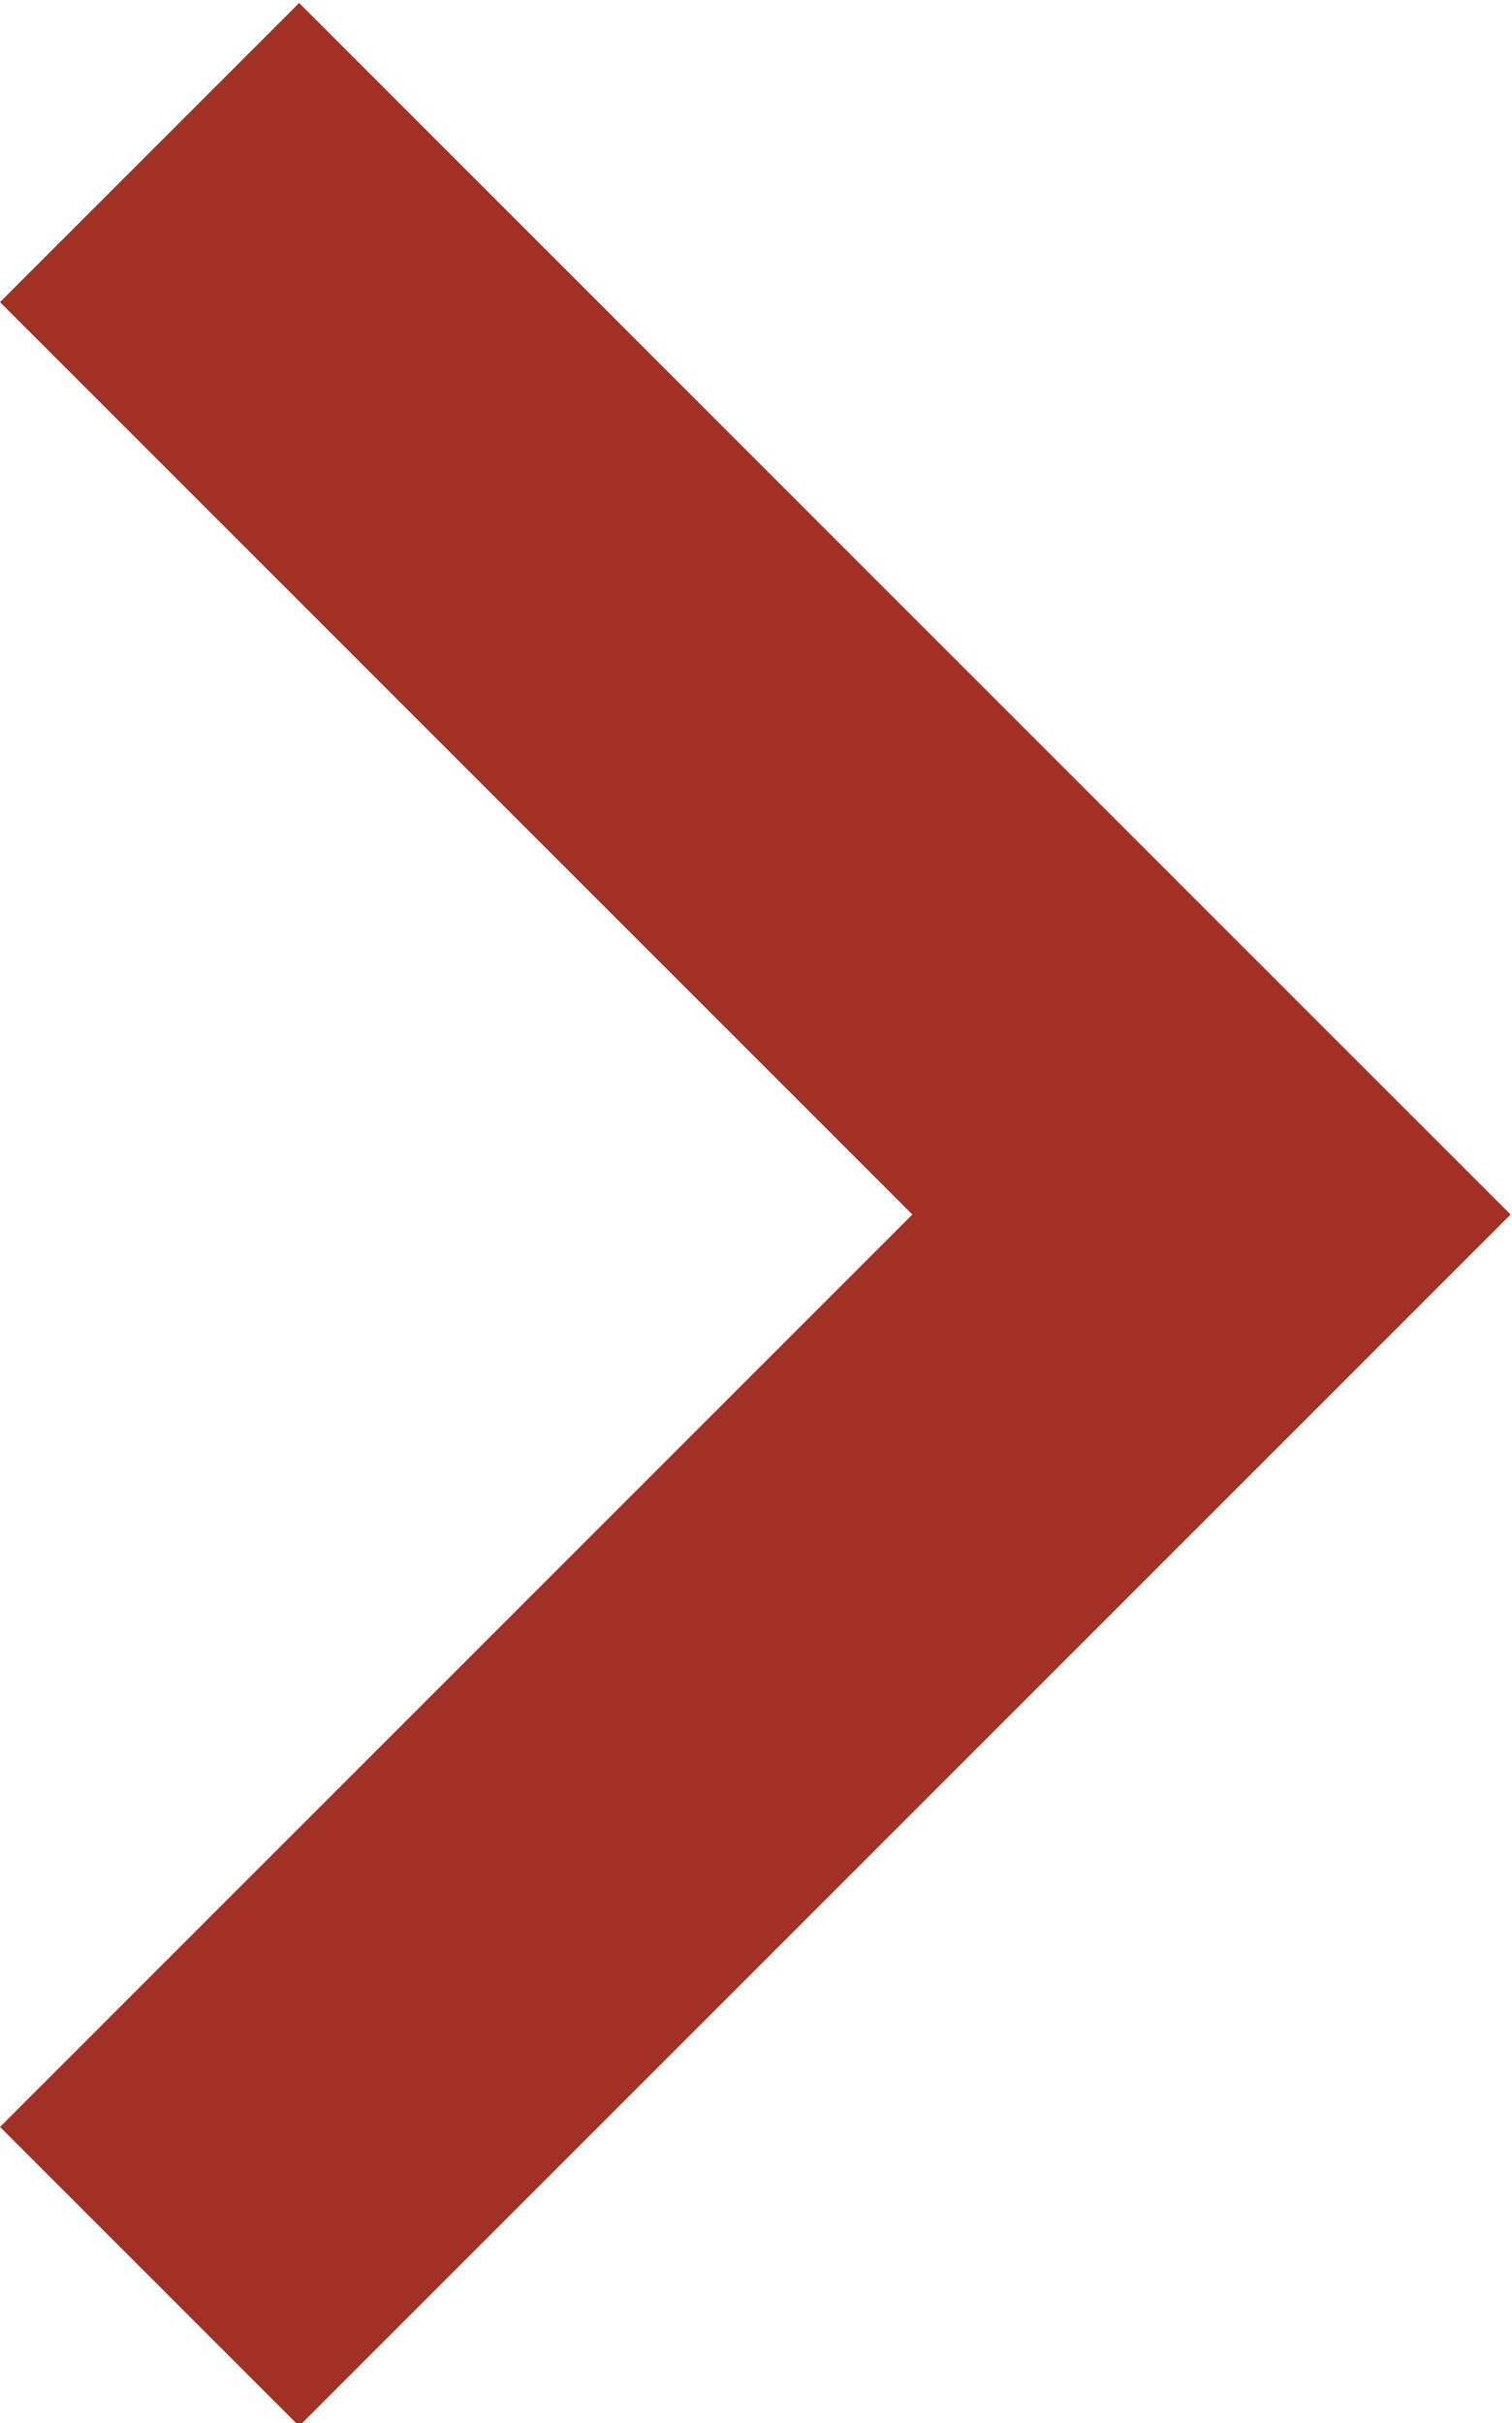 <?xml version="1.0" encoding="utf-8"?>
<!-- Generator: Adobe Illustrator 14.0.0, SVG Export Plug-In . SVG Version: 6.00 Build 43363)  -->
<!DOCTYPE svg PUBLIC "-//W3C//DTD SVG 1.1//EN" "http://www.w3.org/Graphics/SVG/1.1/DTD/svg11.dtd">
<svg version="1.1" id="Layer_1" xmlns="http://www.w3.org/2000/svg" xmlns:xlink="http://www.w3.org/1999/xlink" x="0px" y="0px"
	 width="44.93px" height="72px" viewBox="0 0 44.93 72" enable-background="new 0 0 44.93 72" xml:space="preserve">
<polygon fill="#A23125" points="8.889,72.088 35.999,44.977 44.889,36.088 35.999,27.2 8.889,0.088 0,8.977 27.111,36.088 0,63.199 
	"/>
</svg>
